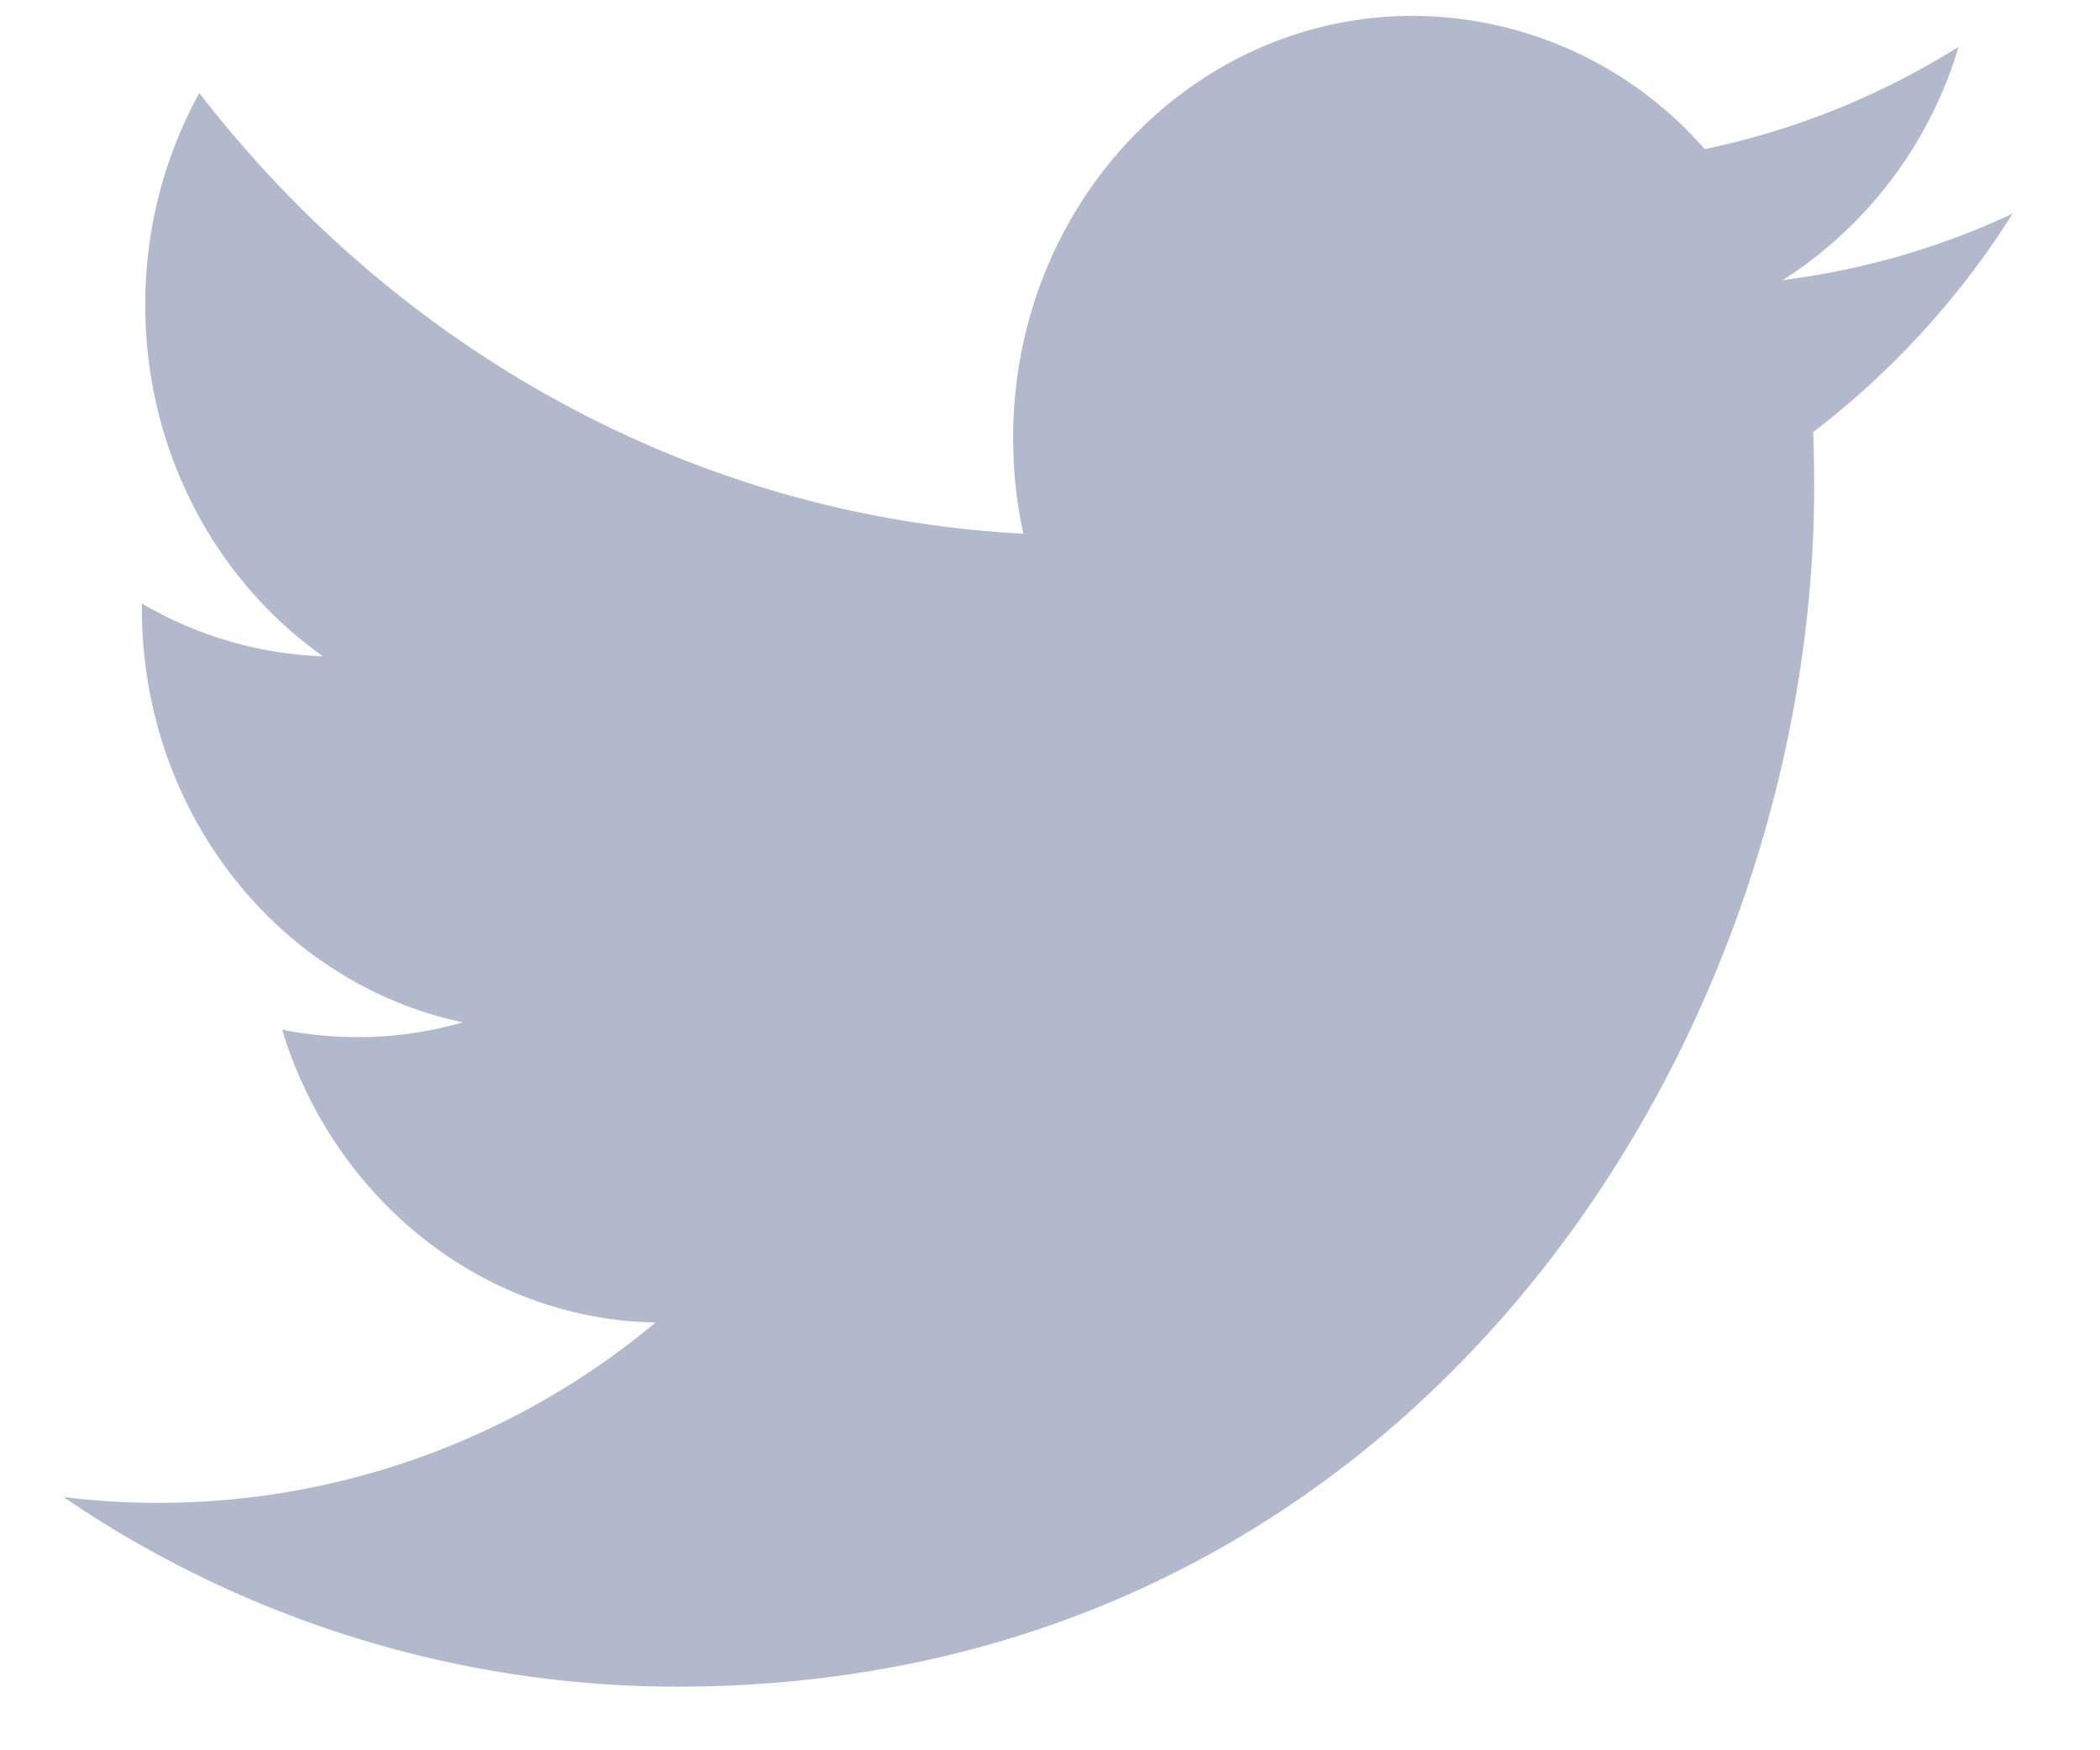 <svg xmlns="http://www.w3.org/2000/svg" width="18" height="15" viewBox="0 0 18 15">
    <g fill="none" fill-rule="evenodd">
        <path d="M-9-11h35v35H-9z"/>
        <path fill="#B3B9CC" d="M15.282 2.4A3.588 3.588 0 0 0 16.788.401a6.646 6.646 0 0 1-2.176.877A3.336 3.336 0 0 0 12.11.136c-1.892 0-3.426 1.619-3.426 3.615 0 .283.029.559.088.823C5.924 4.423 3.4 2.985 1.708.797a3.758 3.758 0 0 0-.463 1.818c0 1.253.605 2.36 1.524 3.01a3.304 3.304 0 0 1-1.553-.453v.045c0 1.752 1.18 3.213 2.75 3.544a3.19 3.19 0 0 1-.904.127c-.22 0-.436-.022-.644-.064.436 1.435 1.701 2.482 3.201 2.51A6.653 6.653 0 0 1 .545 12.83 9.345 9.345 0 0 0 5.8 14.455c6.304 0 9.75-5.508 9.75-10.285 0-.157-.002-.313-.009-.467a7.164 7.164 0 0 0 1.71-1.872 6.568 6.568 0 0 1-1.968.569z"/>
    </g>
</svg>
